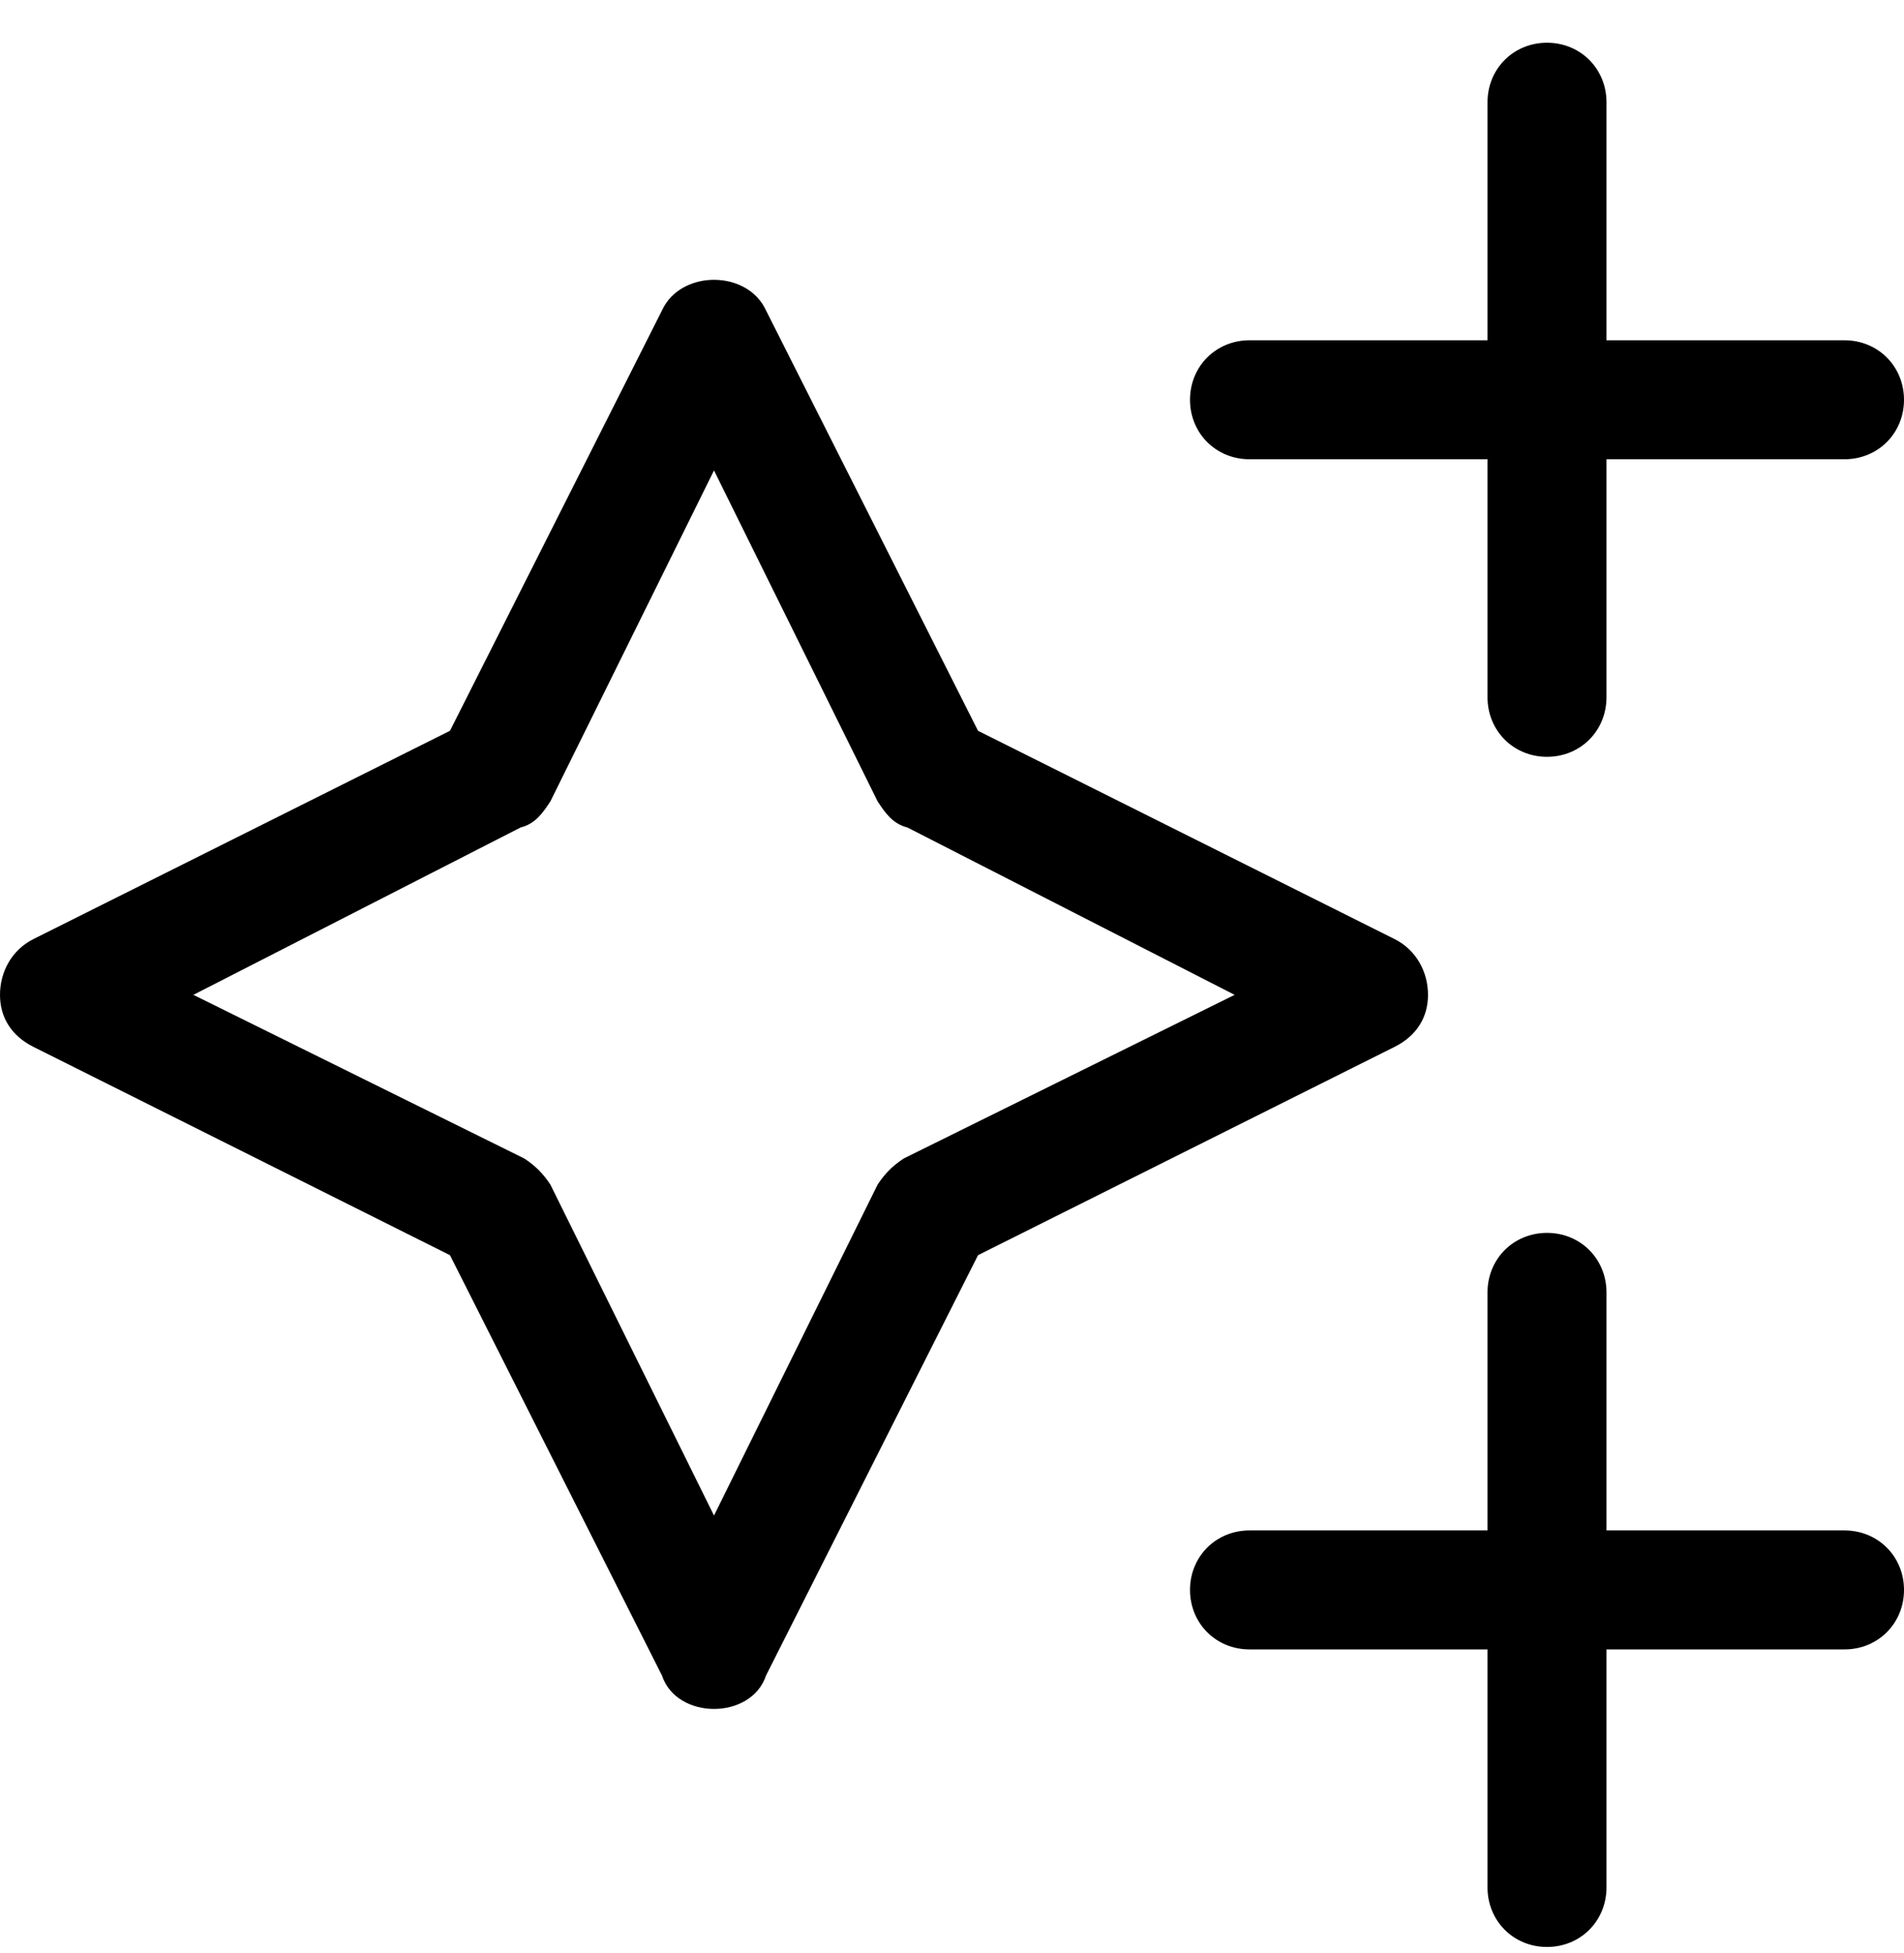 <svg width="39" height="40" viewBox="0 0 39 40" fill="none" xmlns="http://www.w3.org/2000/svg">
<path d="M29.25 20.375C29.25 19.918 29.021 19.461 28.564 19.232L20.033 14.967L15.691 6.359C15.31 5.521 13.94 5.521 13.559 6.359L9.217 14.967L0.686 19.232C0.229 19.461 0 19.918 0 20.375C0 20.832 0.229 21.213 0.686 21.441L9.217 25.707L13.559 34.315C13.711 34.772 14.168 35 14.625 35C15.082 35 15.539 34.772 15.691 34.315L20.033 25.707L28.564 21.441C29.021 21.213 29.25 20.832 29.25 20.375ZM18.51 23.727C18.281 23.879 18.129 24.031 17.977 24.26L14.625 31.039L11.273 24.26C11.121 24.031 10.969 23.879 10.74 23.727L3.961 20.375L10.664 16.947C10.969 16.871 11.121 16.643 11.273 16.414L14.625 9.635L17.977 16.414C18.129 16.643 18.281 16.871 18.586 16.947L25.289 20.375L18.51 23.727ZM25.594 9.406H30.469V14.281C30.469 14.967 31.002 15.5 31.688 15.5C32.373 15.5 32.906 14.967 32.906 14.281V9.406H37.781C38.467 9.406 39 8.873 39 8.188C39 7.502 38.467 6.969 37.781 6.969H32.906V2.094C32.906 1.408 32.373 0.875 31.688 0.875C31.002 0.875 30.469 1.408 30.469 2.094V6.969H25.594C24.908 6.969 24.375 7.502 24.375 8.188C24.375 8.873 24.908 9.406 25.594 9.406ZM37.781 31.344H32.906V26.469C32.906 25.783 32.373 25.25 31.688 25.25C31.002 25.25 30.469 25.783 30.469 26.469V31.344H25.594C24.908 31.344 24.375 31.877 24.375 32.562C24.375 33.248 24.908 33.781 25.594 33.781H30.469V38.656C30.469 39.342 31.002 39.875 31.688 39.875C32.373 39.875 32.906 39.342 32.906 38.656V33.781H37.781C38.467 33.781 39 33.248 39 32.562C39 31.877 38.467 31.344 37.781 31.344Z" fill="black"/>
</svg>
